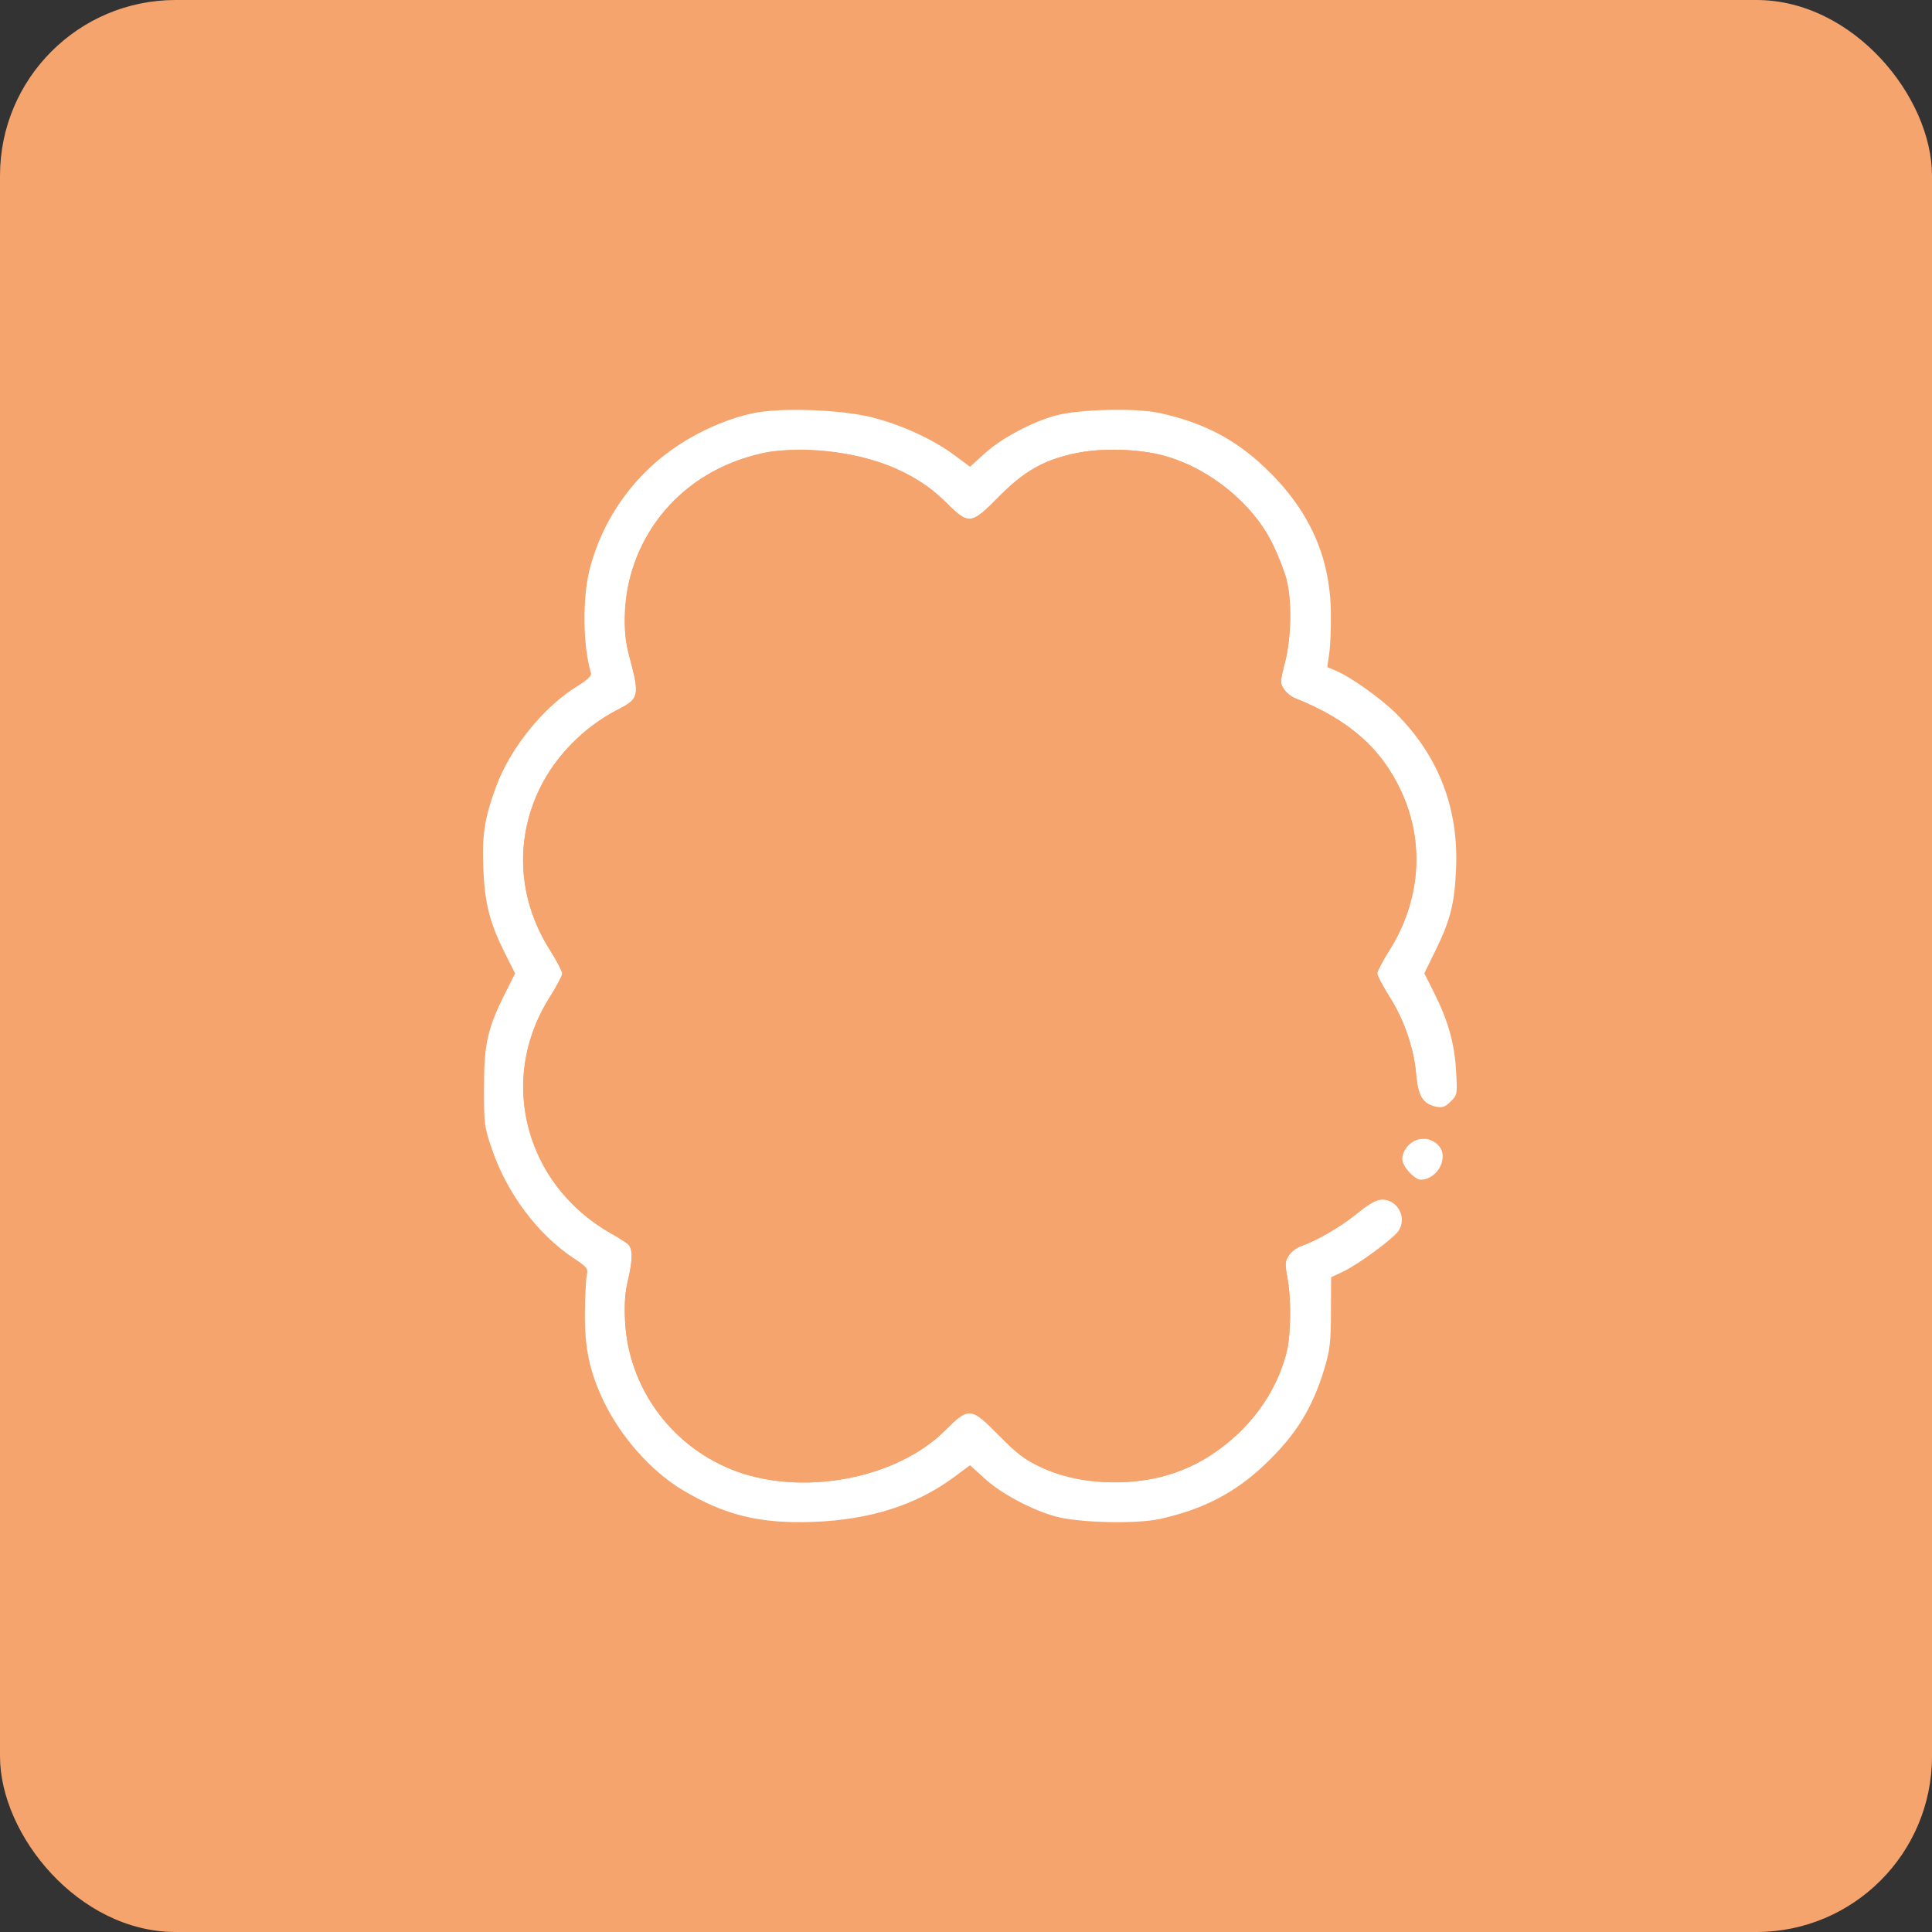 <svg width="132" height="132" viewBox="0 0 132 132" fill="none" xmlns="http://www.w3.org/2000/svg">
<rect x="0" y="0" width="132" height="132" fill="#333333" stroke="none"/>
<rect width="132" height="132" rx="12" fill="#F6A46E"/>
<path fillRule="evenodd" clipRule="evenodd" d="M51.402 28.241C48.947 28.782 46.373 30.131 44.499 31.859C42.438 33.759 40.974 36.208 40.285 38.907C39.782 40.884 39.824 44.151 40.377 45.984C40.434 46.173 40.153 46.444 39.444 46.882C37.099 48.329 34.833 51.149 33.865 53.823C33.091 55.962 32.925 57.07 33.027 59.425C33.129 61.778 33.466 63.072 34.532 65.194L35.194 66.509L34.528 67.833C33.308 70.26 33.068 71.328 33.069 74.318C33.07 76.851 33.091 77.01 33.628 78.562C34.67 81.575 36.746 84.338 39.181 85.954C40.131 86.584 40.193 86.665 40.092 87.138C40.032 87.416 39.974 88.569 39.963 89.697C39.94 92.091 40.277 93.695 41.224 95.693C42.381 98.136 44.478 100.507 46.617 101.791C49.503 103.523 51.912 104.113 55.552 103.981C59.445 103.839 62.617 102.828 65.204 100.905L66.274 100.11L67.304 101.042C68.429 102.06 70.498 103.163 72.113 103.607C73.717 104.047 77.62 104.138 79.269 103.774C82.205 103.124 84.379 101.995 86.415 100.061C88.526 98.055 89.66 96.237 90.472 93.554C90.866 92.25 90.925 91.752 90.934 89.662L90.945 87.266L91.8 86.862C92.792 86.393 95.165 84.65 95.539 84.115C96.162 83.226 95.505 81.958 94.421 81.958C94.017 81.958 93.592 82.194 92.739 82.892C91.627 83.801 89.983 84.761 88.89 85.14C88.593 85.243 88.218 85.529 88.056 85.776C87.797 86.171 87.786 86.354 87.959 87.294C88.233 88.781 88.205 91.2 87.9 92.405C86.921 96.268 83.813 99.496 79.866 100.751C77.124 101.622 73.557 101.404 71.046 100.211C70.016 99.722 69.457 99.295 68.26 98.078C66.332 96.121 66.2 96.109 64.573 97.732C61.202 101.096 54.63 102.288 49.947 100.385C45.773 98.689 42.942 94.742 42.709 90.292C42.648 89.129 42.701 88.332 42.896 87.507C43.244 86.03 43.242 85.286 42.889 84.992C42.735 84.864 42.202 84.528 41.705 84.245C39.618 83.061 37.892 81.238 36.886 79.157C35.15 75.568 35.396 71.554 37.561 68.129C38.031 67.386 38.415 66.657 38.415 66.509C38.415 66.362 38.031 65.633 37.561 64.89C34.372 59.845 35.448 53.603 40.158 49.823C40.718 49.374 41.621 48.782 42.166 48.506C43.676 47.744 43.721 47.552 43.002 44.864C42.489 42.943 42.594 40.659 43.291 38.64C45.047 33.543 49.901 30.419 55.56 30.745C59.332 30.962 62.51 32.209 64.597 34.292C66.196 35.889 66.337 35.874 68.26 33.922C70.022 32.132 71.437 31.357 73.735 30.92C75.396 30.605 77.796 30.683 79.413 31.104C82.536 31.917 85.573 34.354 86.937 37.14C87.326 37.934 87.759 39.039 87.9 39.595C88.275 41.076 88.23 43.545 87.797 45.241C87.459 46.566 87.455 46.673 87.721 47.08C87.877 47.317 88.21 47.593 88.462 47.694C92.133 49.156 94.351 51.093 95.723 54.034C97.359 57.543 97.066 61.541 94.924 64.932C94.469 65.652 94.098 66.362 94.098 66.509C94.098 66.657 94.482 67.386 94.952 68.129C95.95 69.708 96.608 71.638 96.76 73.428C96.882 74.881 97.231 75.441 98.118 75.611C98.559 75.695 98.744 75.629 99.118 75.255C99.57 74.803 99.576 74.769 99.482 73.156C99.372 71.269 98.939 69.732 97.978 67.82L97.314 66.498L98.082 64.933C99.094 62.868 99.38 61.733 99.484 59.36C99.665 55.219 98.288 51.655 95.387 48.753C94.34 47.707 92.261 46.233 91.229 45.806L90.684 45.58L90.82 44.628C90.896 44.105 90.944 42.836 90.928 41.809C90.868 37.963 89.417 34.791 86.415 31.939C84.379 30.005 82.205 28.876 79.269 28.226C77.62 27.862 73.717 27.953 72.113 28.393C70.498 28.837 68.429 29.94 67.304 30.958L66.274 31.89L65.204 31.095C63.773 30.031 61.677 29.062 59.671 28.537C57.538 27.978 53.285 27.826 51.402 28.241ZM65.662 39.027C64.943 39.435 64.898 39.643 64.898 42.586C64.898 45.115 64.933 45.464 65.22 45.818C65.465 46.12 65.712 46.215 66.257 46.215C66.802 46.215 67.048 46.12 67.293 45.818C67.58 45.464 67.615 45.115 67.615 42.573C67.615 40.109 67.574 39.676 67.317 39.367C66.958 38.934 66.127 38.763 65.662 39.027ZM54.095 41.074C53.692 41.269 53.355 41.89 53.355 42.438C53.355 42.878 57.159 46.785 57.727 46.928C58.652 47.16 59.639 46.173 59.407 45.248C59.354 45.034 58.402 43.963 57.293 42.868C55.213 40.813 54.944 40.663 54.095 41.074ZM75.22 42.868C74.111 43.963 73.159 45.034 73.106 45.248C73.052 45.461 73.1 45.856 73.212 46.127C73.443 46.683 74.208 47.073 74.786 46.928C75.354 46.785 79.159 42.878 79.159 42.438C79.159 41.558 78.475 40.875 77.596 40.875C77.366 40.875 76.513 41.591 75.22 42.868ZM63.625 50.62C58.055 51.703 53.775 55.495 52.395 60.568C51.986 62.069 51.98 65.332 52.383 66.849C52.927 68.898 54.071 70.93 55.575 72.519C56.325 73.311 57.278 74.174 57.693 74.436L58.447 74.913L58.447 76.957C58.448 80.059 58.907 81.472 60.468 83.18C63.972 87.014 70.448 86.299 73.093 81.785C73.795 80.586 74.066 79.245 74.066 76.957L74.066 74.913L74.82 74.436C75.235 74.174 76.189 73.311 76.939 72.519C78.442 70.93 79.586 68.898 80.13 66.849C80.533 65.332 80.527 62.069 80.118 60.568C79.41 57.967 77.662 55.305 75.55 53.615C74.183 52.52 71.799 51.33 70.076 50.882C68.329 50.428 65.256 50.303 63.625 50.62ZM63.625 53.376C62.972 53.513 61.72 53.972 60.845 54.395C58.763 55.401 56.78 57.296 55.854 59.166C53.423 64.078 55.035 69.513 59.838 72.595C60.37 72.936 60.885 73.391 60.984 73.605C61.083 73.819 61.164 74.641 61.164 75.43V76.865H66.257H71.349V75.43C71.349 74.641 71.431 73.815 71.532 73.594C71.632 73.374 72.11 72.955 72.593 72.663C76.472 70.317 78.485 65.868 77.556 61.695C77.095 59.621 76.266 58.152 74.655 56.55C73.51 55.412 72.976 55.027 71.668 54.396C69.085 53.149 66.35 52.803 63.625 53.376ZM96.705 77.878C96.227 78.076 95.795 78.707 95.795 79.207C95.795 79.663 96.649 80.6 97.064 80.6C97.935 80.6 98.694 79.677 98.551 78.792C98.435 78.068 97.438 77.575 96.705 77.878Z" fill="white"/>
<path fillRule="evenodd" clipRule="evenodd" d="M52.091 30.957C46.666 32.176 42.948 36.475 42.714 41.8C42.654 43.178 42.709 43.768 43.002 44.864C43.72 47.552 43.676 47.744 42.166 48.506C39.956 49.622 37.95 51.656 36.885 53.862C35.15 57.452 35.396 61.465 37.561 64.889C38.031 65.633 38.415 66.362 38.415 66.509C38.415 66.657 38.031 67.386 37.561 68.129C34.006 73.752 35.849 80.921 41.704 84.245C42.202 84.528 42.735 84.864 42.889 84.992C43.242 85.286 43.244 86.03 42.896 87.507C42.701 88.332 42.648 89.129 42.709 90.292C42.942 94.742 45.773 98.689 49.947 100.385C54.629 102.288 61.202 101.096 64.572 97.732C66.199 96.108 66.332 96.121 68.26 98.078C69.457 99.294 70.016 99.722 71.046 100.211C72.752 101.021 74.666 101.363 76.867 101.251C80.067 101.087 82.587 99.958 84.864 97.666C86.369 96.152 87.405 94.355 87.899 92.405C88.205 91.2 88.233 88.781 87.959 87.294C87.785 86.354 87.797 86.171 88.056 85.776C88.218 85.529 88.593 85.243 88.89 85.14C89.983 84.761 91.627 83.801 92.738 82.892C93.886 81.953 94.52 81.747 95.11 82.12C95.299 82.24 95.493 82.09 95.917 81.494C96.571 80.573 96.578 80.53 96.135 79.967C95.948 79.729 95.795 79.359 95.795 79.143C95.795 78.534 96.49 77.841 97.123 77.818C97.709 77.797 97.743 77.743 97.98 76.471C98.123 75.704 98.108 75.644 97.737 75.503C97.131 75.272 96.864 74.69 96.748 73.349C96.598 71.605 95.94 69.692 94.951 68.129C94.482 67.386 94.097 66.657 94.097 66.509C94.097 66.362 94.469 65.652 94.924 64.932C97.065 61.54 97.359 57.543 95.723 54.034C94.351 51.093 92.133 49.156 88.462 47.694C88.21 47.593 87.877 47.317 87.721 47.08C87.455 46.673 87.459 46.566 87.797 45.241C88.23 43.544 88.275 41.076 87.899 39.595C87.758 39.038 87.325 37.934 86.937 37.14C85.573 34.354 82.535 31.917 79.413 31.104C77.796 30.682 75.396 30.605 73.735 30.92C71.437 31.357 70.022 32.132 68.26 33.922C66.336 35.874 66.196 35.888 64.597 34.292C62.417 32.117 59.237 30.91 55.307 30.767C53.844 30.714 52.937 30.767 52.091 30.957ZM65.662 39.027C64.943 39.435 64.898 39.643 64.898 42.586C64.898 45.115 64.933 45.464 65.219 45.818C65.465 46.12 65.711 46.215 66.256 46.215C66.801 46.215 67.048 46.12 67.293 45.818C67.58 45.464 67.614 45.114 67.614 42.573C67.614 40.109 67.574 39.676 67.317 39.367C66.958 38.934 66.127 38.763 65.662 39.027ZM54.095 41.074C53.692 41.269 53.354 41.89 53.354 42.438C53.354 42.878 57.159 46.785 57.727 46.928C58.652 47.16 59.639 46.173 59.407 45.247C59.354 45.034 58.402 43.963 57.292 42.867C55.212 40.813 54.944 40.663 54.095 41.074ZM75.22 42.867C74.111 43.963 73.159 45.034 73.106 45.247C73.052 45.461 73.1 45.856 73.212 46.127C73.442 46.683 74.208 47.073 74.786 46.928C75.353 46.785 79.158 42.878 79.158 42.438C79.158 41.558 78.475 40.875 77.596 40.875C77.366 40.875 76.513 41.591 75.22 42.867ZM63.625 50.62C58.055 51.703 53.775 55.495 52.395 60.568C51.986 62.069 51.98 65.332 52.383 66.849C52.927 68.898 54.071 70.93 55.574 72.519C56.324 73.311 57.277 74.174 57.692 74.436L58.447 74.912L58.447 76.956C58.447 80.058 58.906 81.472 60.467 83.18C63.971 87.014 70.448 86.299 73.092 81.785C73.795 80.586 74.065 79.245 74.066 76.956L74.066 74.912L74.82 74.436C75.235 74.174 76.188 73.311 76.938 72.519C78.442 70.93 79.586 68.898 80.13 66.849C80.533 65.332 80.526 62.069 80.118 60.568C79.41 57.967 77.661 55.305 75.55 53.615C74.183 52.52 71.799 51.33 70.076 50.882C68.328 50.428 65.255 50.303 63.625 50.62ZM63.625 53.376C62.971 53.513 61.72 53.972 60.844 54.395C58.762 55.401 56.78 57.296 55.854 59.166C53.422 64.078 55.035 69.513 59.838 72.595C60.369 72.936 60.885 73.39 60.984 73.605C61.083 73.819 61.163 74.641 61.163 75.43V76.865H66.256H71.349V75.43C71.349 74.641 71.431 73.815 71.531 73.594C71.632 73.374 72.109 72.955 72.593 72.663C76.472 70.317 78.485 65.868 77.556 61.695C77.095 59.621 76.266 58.152 74.655 56.55C73.51 55.412 72.975 55.027 71.668 54.396C69.084 53.149 66.35 52.802 63.625 53.376Z" fill="#F6A46E"/>
<path fillRule="evenodd" clipRule="evenodd" d="M63.655 53.315C63.002 53.453 61.751 53.911 60.875 54.334C58.793 55.34 56.811 57.236 55.885 59.106C53.453 64.018 55.065 69.453 59.868 72.535C60.4 72.876 60.916 73.33 61.014 73.544C61.113 73.759 61.194 74.58 61.194 75.37V76.805H66.287H71.38V75.37C71.38 74.58 71.462 73.754 71.562 73.534C71.662 73.314 72.14 72.895 72.623 72.603C76.502 70.257 78.515 65.808 77.587 61.634C77.126 59.561 76.297 58.091 74.686 56.49C73.54 55.352 73.006 54.966 71.699 54.336C69.115 53.089 66.38 52.742 63.655 53.315Z" fill="#F6A46E"/>
</svg>

